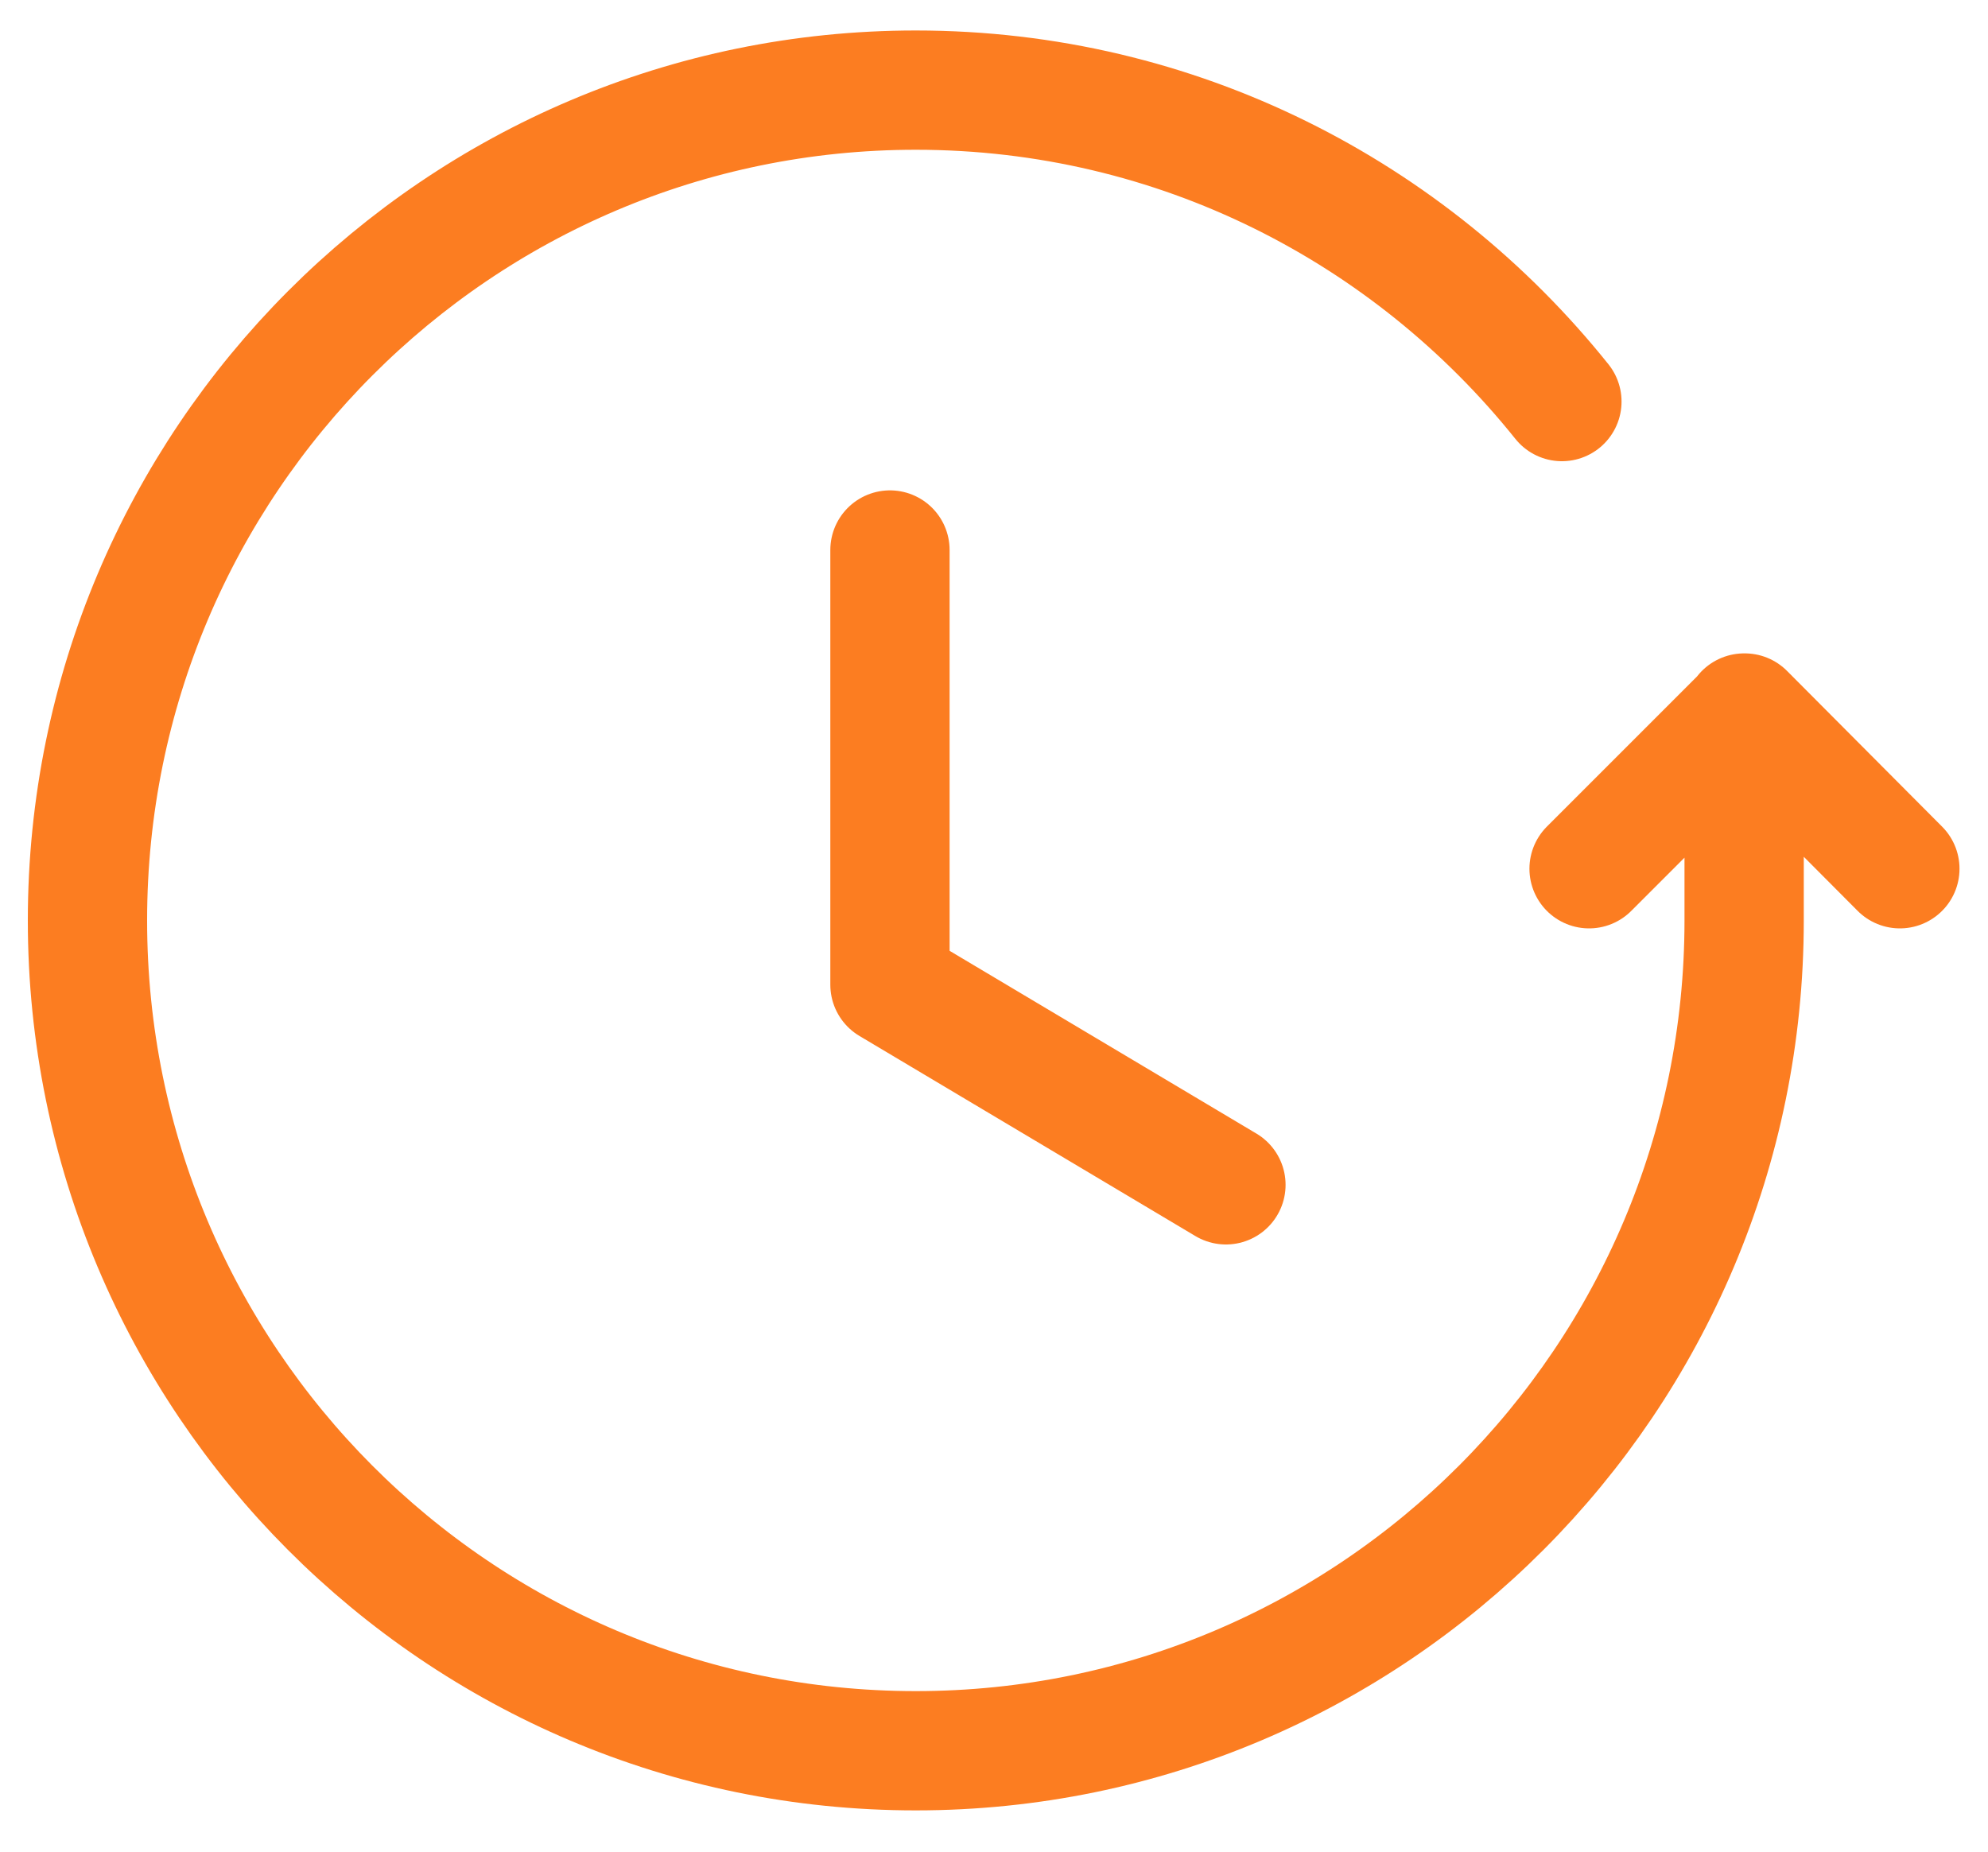 <?xml version="1.0" encoding="utf-8"?>
<!-- Generator: Adobe Illustrator 27.8.0, SVG Export Plug-In . SVG Version: 6.00 Build 0)  -->
<svg version="1.1" id="Laag_1" xmlns="http://www.w3.org/2000/svg" xmlns:xlink="http://www.w3.org/1999/xlink" x="0px" y="0px"
	 viewBox="0 0 300 279.5" style="enable-background:new 0 0 300 279.5;" xml:space="preserve">
<style type="text/css">
	
		.st0{clip-path:url(#SVGID_00000129166961319074995770000016044329609896958607_);fill:none;stroke:#FC7D21;stroke-width:18;stroke-linecap:round;stroke-linejoin:round;}
</style>
<g>
	<g>
		<g>
			<g>
				<defs>
					<rect id="SVGID_1_" y="-11" width="300" height="300"/>
				</defs>
				<clipPath id="SVGID_00000096762751331455460030000002877400170341065108_">
					<use xlink:href="#SVGID_1_"  style="overflow:visible;"/>
				</clipPath>
				
					<path style="clip-path:url(#SVGID_00000096762751331455460030000002877400170341065108_);fill:none;stroke:#FC7D21;stroke-width:18;stroke-linecap:round;stroke-linejoin:round;" d="
					M286.7,131.1l-23.4-23.5l-23.5,23.5 M263.2,107.6v31.3c0,69.2-56,125.3-125,125.3c-69.1,0-125-56.1-125-125.3
					s56-125.3,125-125.3c39.5,0,74.6,18.4,97.5,47 M185,178.8l-50.7-30.2V83"/>
			</g>
		</g>
	</g>
</g>
</svg>
